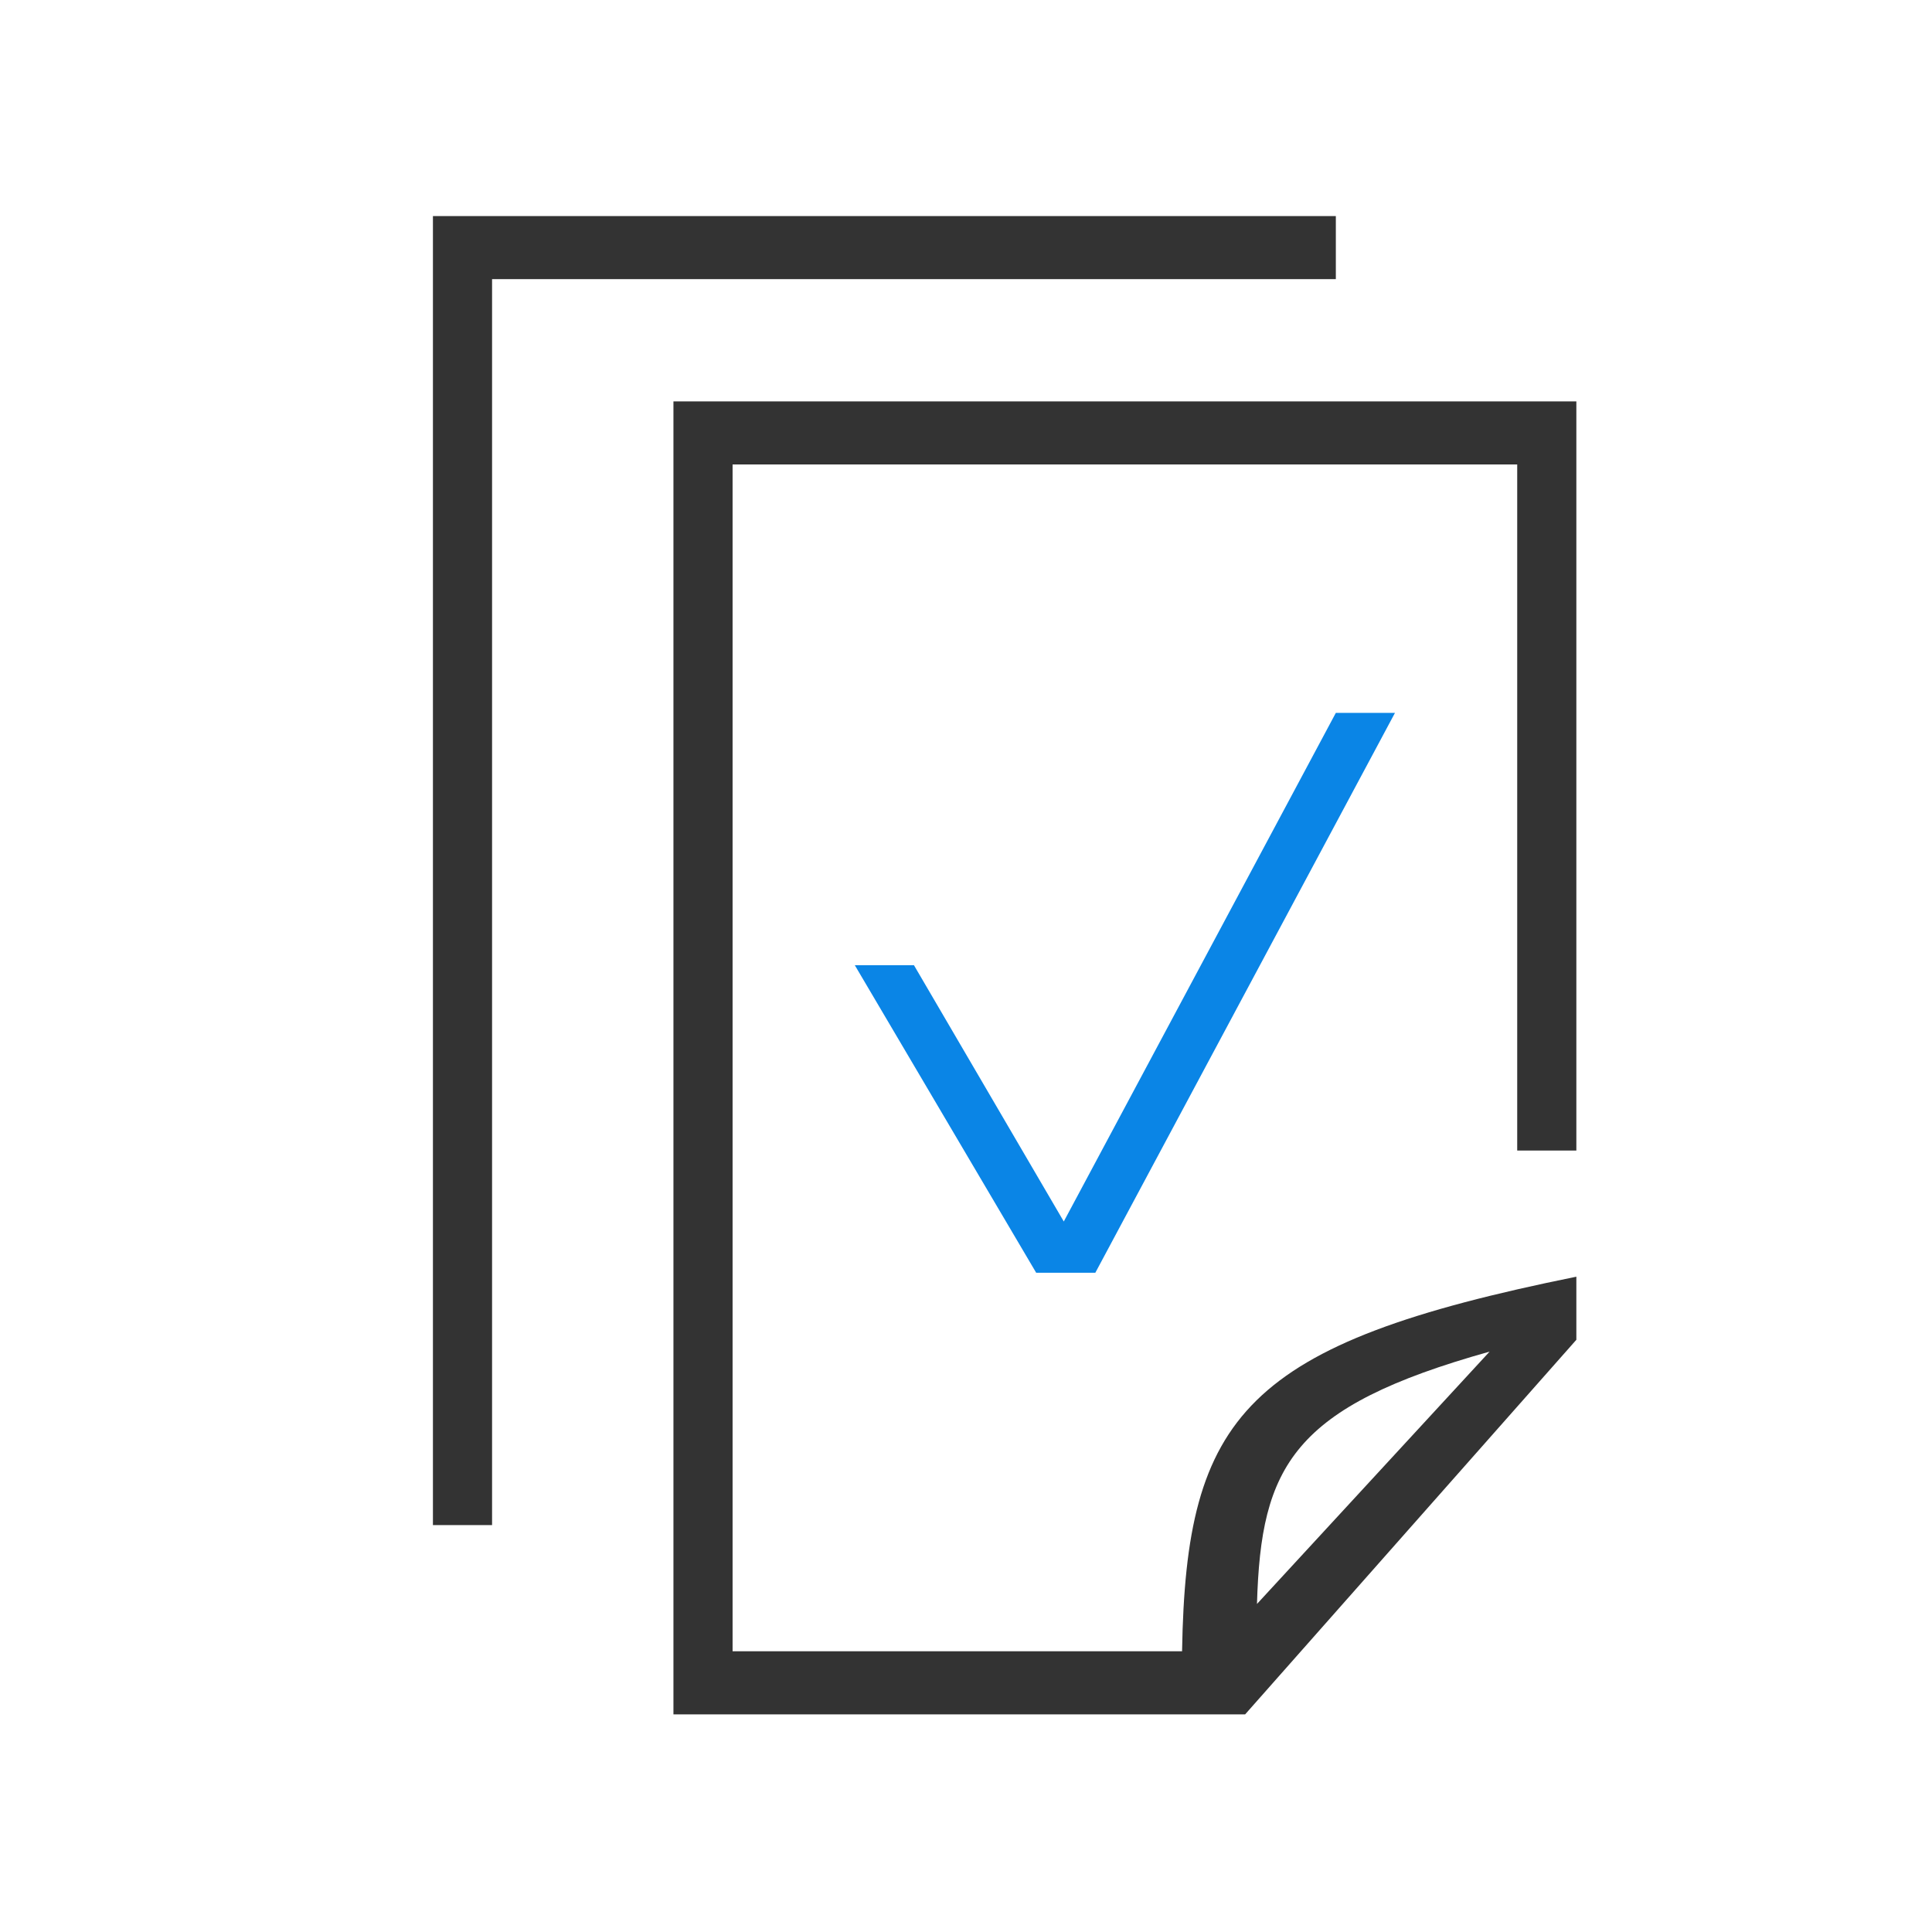<svg width="49" height="49" viewBox="0 0 49 49" fill="none" xmlns="http://www.w3.org/2000/svg">
<path d="M12.48 7.08H33.88V5.48H10.98V38.68H12.48V7.08ZM39.98 32.38V33.98L31.58 43.48H17.08V10.18H39.98V29.18H38.48V11.78H18.58V41.88H29.98C30.08 35.88 31.58 34.08 39.98 32.38ZM37.78 34.28C32.78 35.68 31.98 37.18 31.88 40.68L37.78 34.28Z" fill="#333333"/>
<path d="M21.68 24.48H23.18L26.98 30.98L33.88 18.08H35.38L27.78 32.28H26.28L21.68 24.48Z" fill="#0A85E6"/>
</svg>
